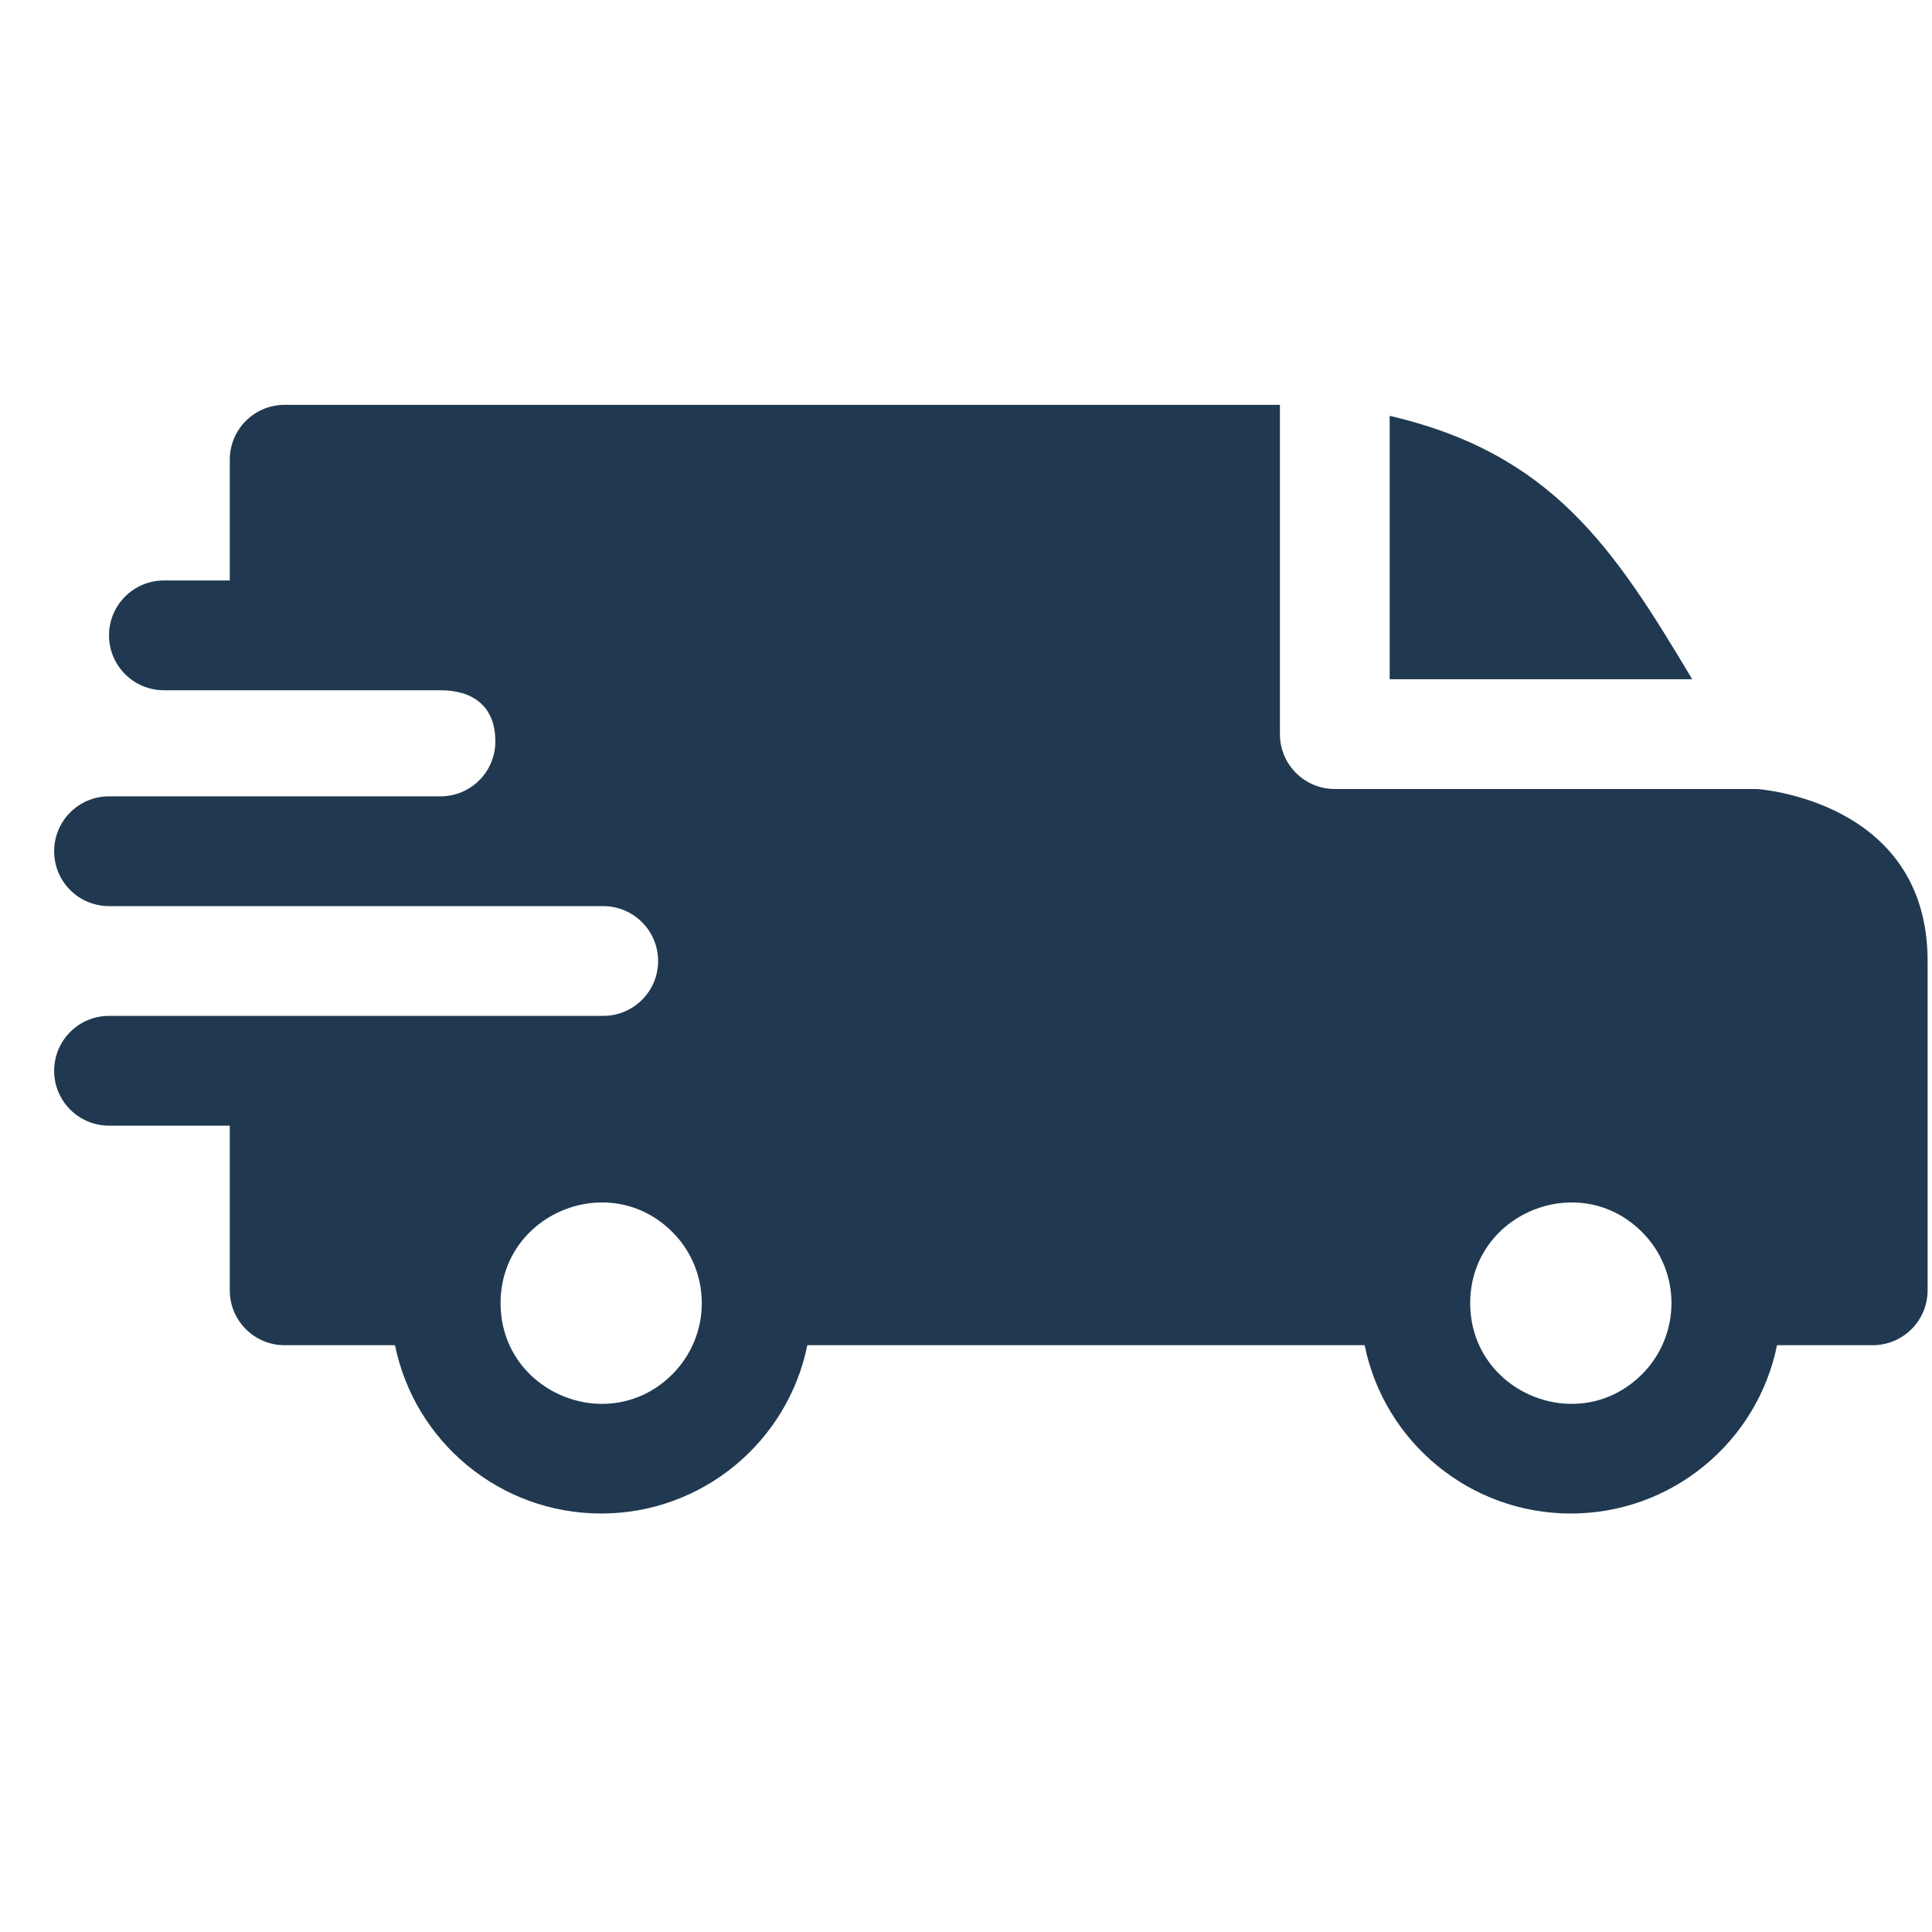 <svg xmlns="http://www.w3.org/2000/svg" fill="none" viewBox="0 0 33 33" height="33" width="33">
<g clip-path="url(#clip0_1461_34)">
<path fill="#203950" d="M23.737 7.103C26.512 7.747 27.573 9.369 28.904 11.602H23.737V7.103ZM7.523 11.79C8.067 11.79 8.461 12.052 8.461 12.665C8.461 13.182 8.043 13.601 7.526 13.602H1.862C1.344 13.602 0.925 14.022 0.925 14.54C0.925 15.058 1.344 15.477 1.862 15.477H10.3C10.822 15.477 11.241 15.897 11.241 16.415C11.241 16.933 10.821 17.352 10.303 17.352H1.862C1.344 17.352 0.925 17.772 0.925 18.29C0.925 18.808 1.344 19.227 1.862 19.227H3.925V22.04C3.925 22.558 4.344 22.977 4.862 22.977H6.747C7.083 24.632 8.545 25.852 10.269 25.852C11.992 25.852 13.454 24.632 13.79 22.977H23.309C23.645 24.632 25.107 25.852 26.831 25.852C28.555 25.852 30.017 24.632 30.353 22.977H31.987C32.505 22.977 32.925 22.558 32.925 22.04V16.415C32.925 13.664 30.023 13.481 30.021 13.477H22.8C22.282 13.477 21.862 13.058 21.862 12.54V6.915H4.862C4.344 6.915 3.925 7.334 3.925 7.852V9.915H2.8C2.282 9.915 1.862 10.335 1.862 10.852C1.862 11.37 2.282 11.79 2.8 11.79H7.523ZM28.046 21.043C28.718 21.714 28.718 22.803 28.046 23.474C26.967 24.554 25.112 23.786 25.112 22.259C25.112 20.732 26.967 19.964 28.046 21.043ZM11.484 21.043C12.155 21.714 12.155 22.803 11.484 23.474C10.404 24.554 8.55 23.786 8.55 22.259C8.55 20.732 10.404 19.964 11.484 21.043Z" clip-rule="evenodd" fill-rule="evenodd"></path>
</g>
<defs>
<clipPath id="clip0_1461_34">
<rect transform="translate(0.925 0.415)" fill="white" height="32" width="32"></rect>
</clipPath>
</defs>
</svg>
